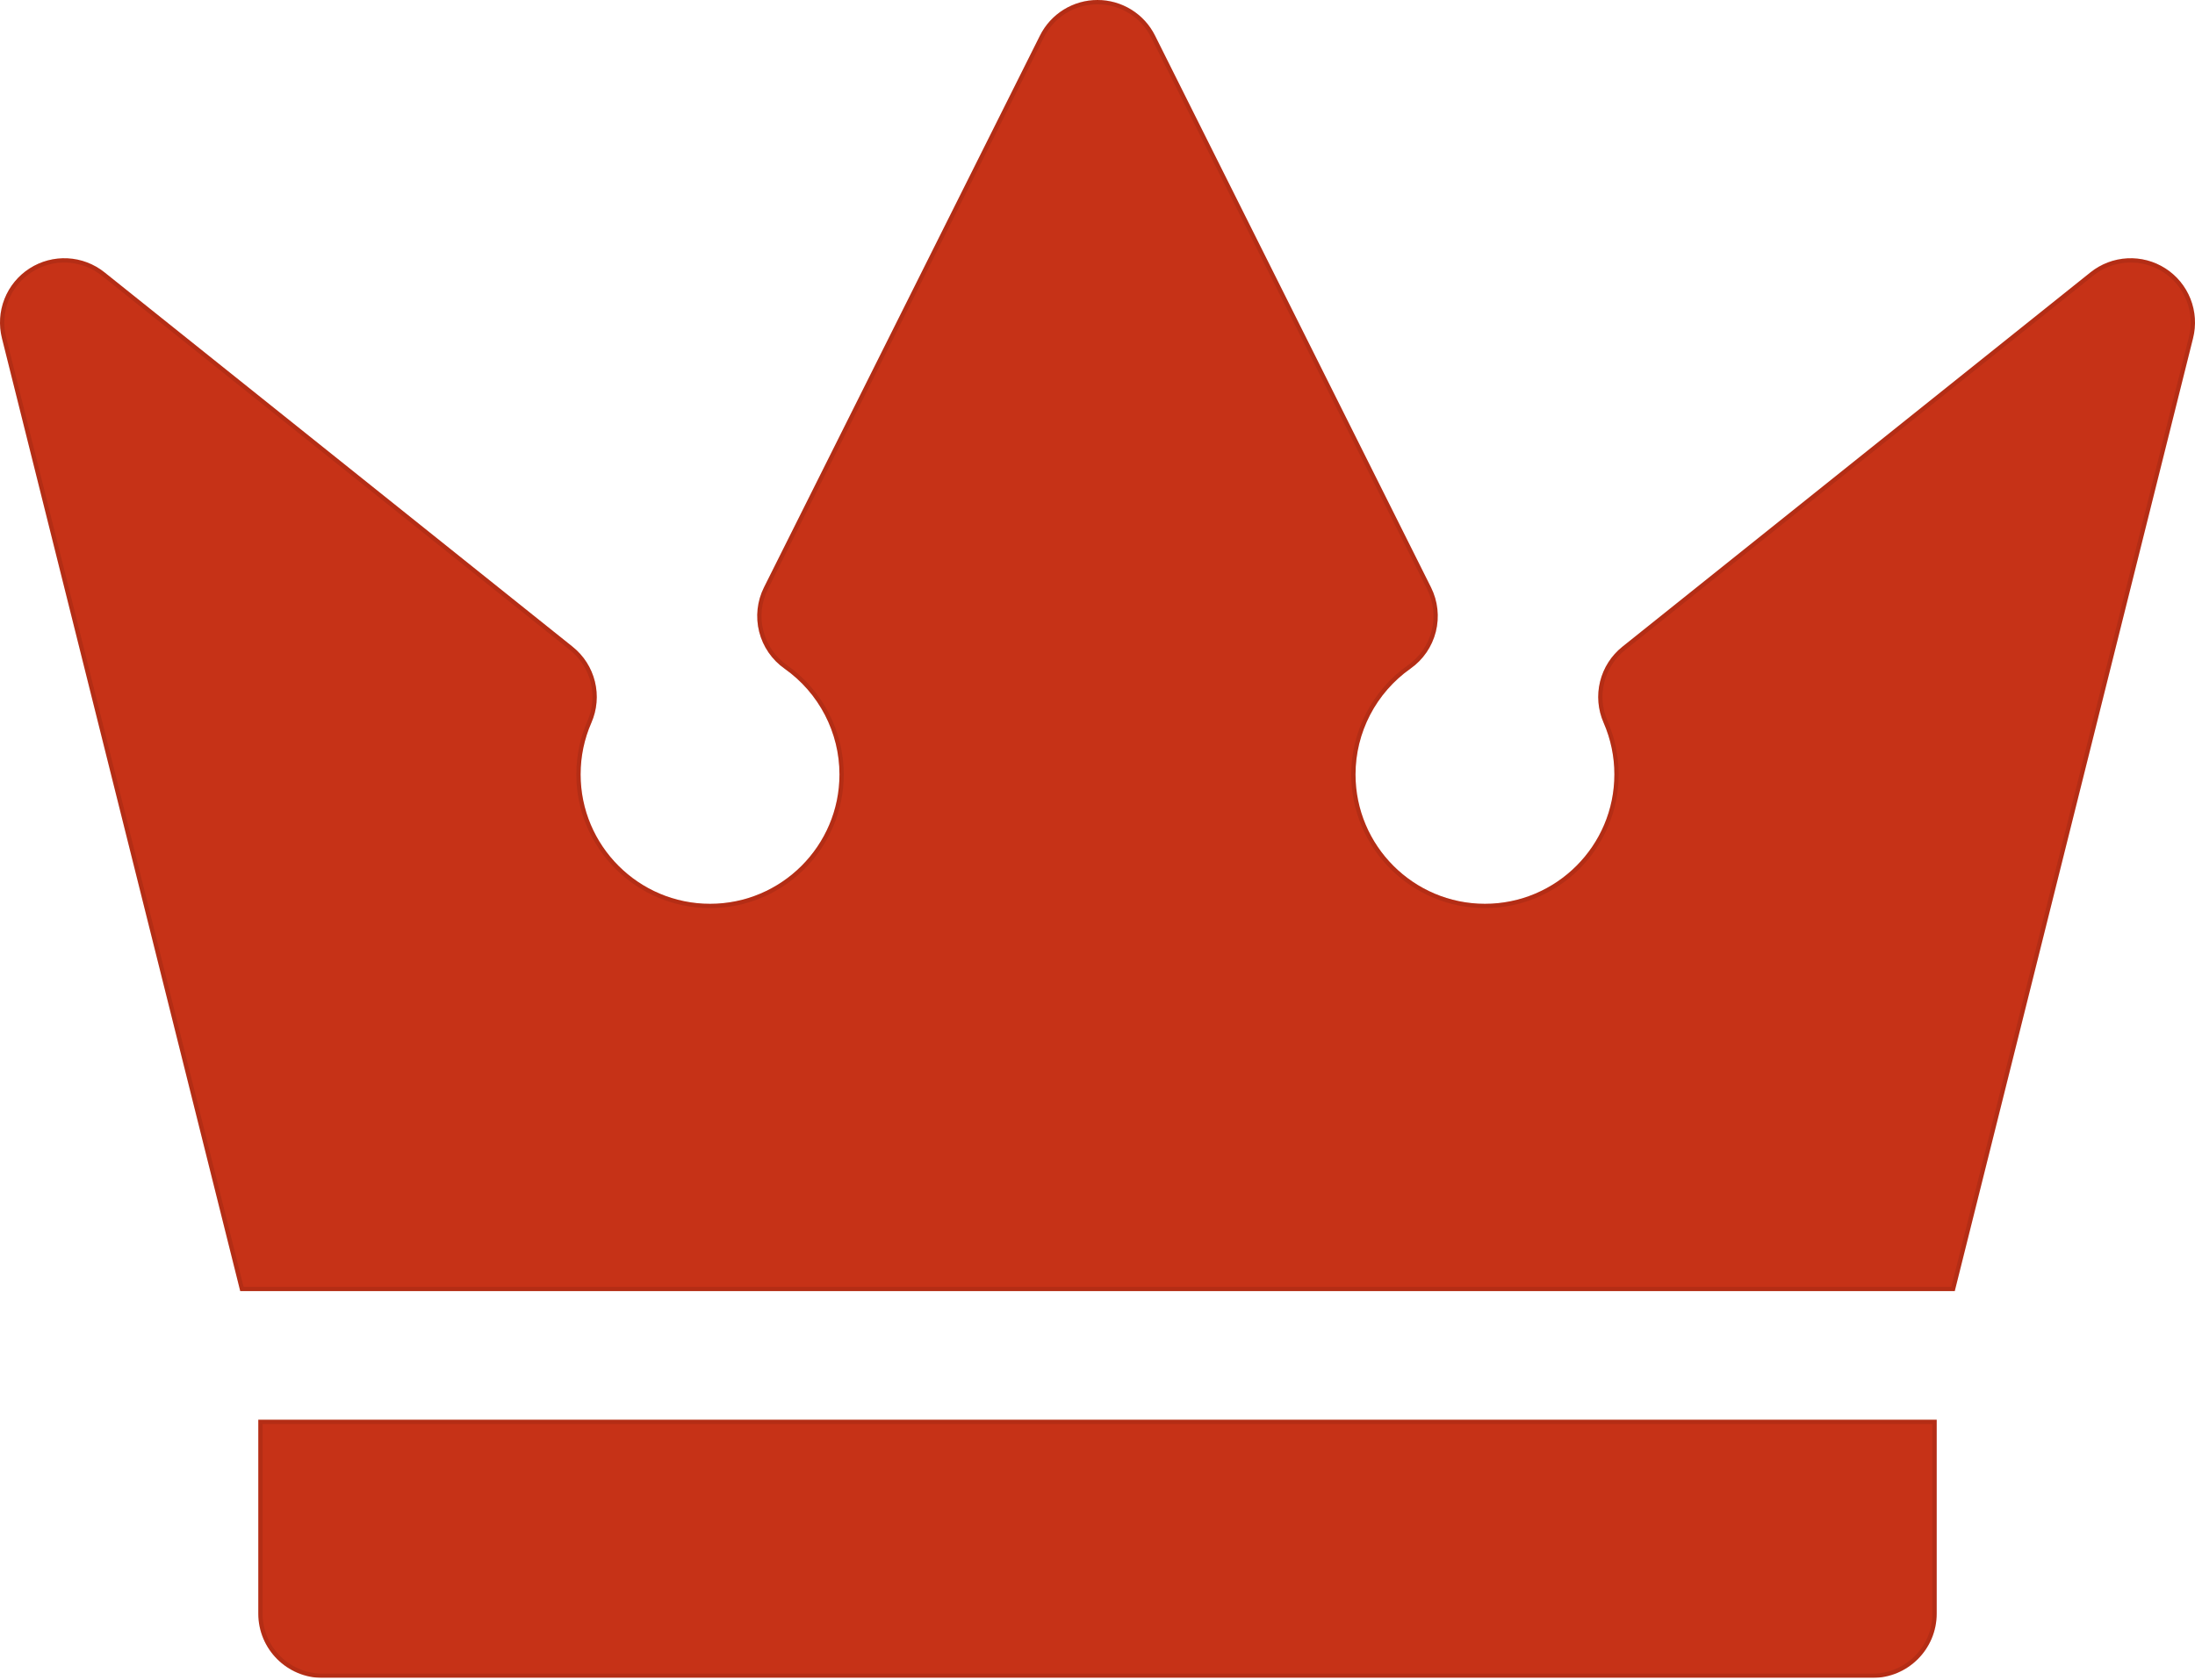 <?xml version="1.0" encoding="UTF-8"?> <svg xmlns="http://www.w3.org/2000/svg" width="512" height="392" viewBox="0 0 512 392" fill="none"><g clip-path="url(#clip0_246_48)"><g opacity="0.99"><path d="M60.25 331.251V376.501C60.25 384.785 66.966 391.501 75.25 391.501H436.75C445.034 391.501 451.75 384.785 451.75 376.501V331.251H60.25ZM505.101 62.626C502.459 60.931 499.353 60.108 496.218 60.272C493.084 60.435 490.08 61.578 487.629 63.538L378.422 150.903C375.845 152.964 374.02 155.817 373.229 159.021C372.439 162.224 372.726 165.599 374.047 168.622C375.712 172.426 376.569 176.535 376.562 180.688C376.562 197.334 363.02 210.876 346.375 210.876C329.73 210.876 316.187 197.334 316.187 180.688C316.187 170.895 320.983 161.667 329.016 156.002C331.949 153.934 334.043 150.883 334.918 147.403C335.794 143.923 335.393 140.245 333.788 137.035L269.416 8.293C268.17 5.801 266.255 3.705 263.885 2.241C261.516 0.776 258.785 0 255.999 0C253.213 0 250.482 0.776 248.112 2.241C245.743 3.705 243.828 5.801 242.582 8.293L178.21 137.036C176.605 140.246 176.204 143.924 177.08 147.404C177.955 150.884 180.049 153.935 182.982 156.003C191.015 161.668 195.811 170.896 195.811 180.689C195.811 197.335 182.269 210.877 165.623 210.877C148.977 210.877 135.435 197.335 135.435 180.689C135.435 176.501 136.281 172.441 137.95 168.623C139.271 165.6 139.558 162.225 138.767 159.022C137.977 155.818 136.151 152.965 133.575 150.904L24.371 63.538C21.92 61.577 18.916 60.434 15.782 60.271C12.647 60.107 9.541 60.931 6.899 62.626C4.258 64.321 2.214 66.802 1.057 69.72C-0.1 72.637 -0.313 75.844 0.448 78.889L56.038 301.251H455.962L511.552 78.889C512.313 75.844 512.1 72.637 510.943 69.72C509.786 66.802 507.743 64.321 505.101 62.626Z" fill="#C63015"></path><path d="M268.969 8.517L269.416 8.293L268.969 8.517L333.341 137.259C334.892 140.361 335.28 143.917 334.433 147.281C333.587 150.645 331.563 153.594 328.728 155.593C320.563 161.352 315.687 170.732 315.687 180.688C315.687 197.61 329.454 211.376 346.375 211.376C363.296 211.376 377.061 197.611 377.062 180.689C377.069 176.467 376.198 172.289 374.505 168.421C373.228 165.499 372.95 162.237 373.715 159.14C374.479 156.044 376.244 153.286 378.734 151.293L487.941 63.928C490.311 62.033 493.215 60.929 496.244 60.771C499.274 60.613 502.277 61.409 504.831 63.047C507.384 64.685 509.36 67.084 510.478 69.904C511.597 72.724 511.803 75.824 511.067 78.768L455.572 300.751H56.428L0.933 78.768C0.197 75.824 0.403 72.724 1.522 69.904C2.64 67.084 4.616 64.686 7.169 63.047C9.723 61.408 12.726 60.612 15.756 60.77C18.786 60.928 21.689 62.033 24.059 63.928L24.371 63.538L24.059 63.928L133.263 151.294C135.753 153.287 137.517 156.045 138.282 159.141C139.047 162.238 138.769 165.5 137.492 168.423C135.795 172.304 134.935 176.432 134.935 180.689C134.935 197.611 148.701 211.377 165.623 211.377C182.545 211.377 196.311 197.611 196.311 180.689C196.311 170.733 191.435 161.353 183.27 155.594C180.435 153.595 178.411 150.646 177.565 147.282C176.718 143.918 177.106 140.362 178.657 137.26L243.029 8.517C244.233 6.108 246.085 4.082 248.375 2.666C250.666 1.25 253.306 0.5 255.999 0.5C258.692 0.5 261.332 1.25 263.623 2.666C265.913 4.082 267.765 6.108 268.969 8.517ZM60.75 376.501V331.751H451.25V376.501C451.25 384.509 444.758 391.001 436.75 391.001H75.25C67.242 391.001 60.75 384.509 60.75 376.501Z" stroke="black" stroke-opacity="0.1"></path></g></g><defs><clipPath id="clip0_246_48"><rect width="512" height="391.501" fill="white"></rect></clipPath></defs></svg> 